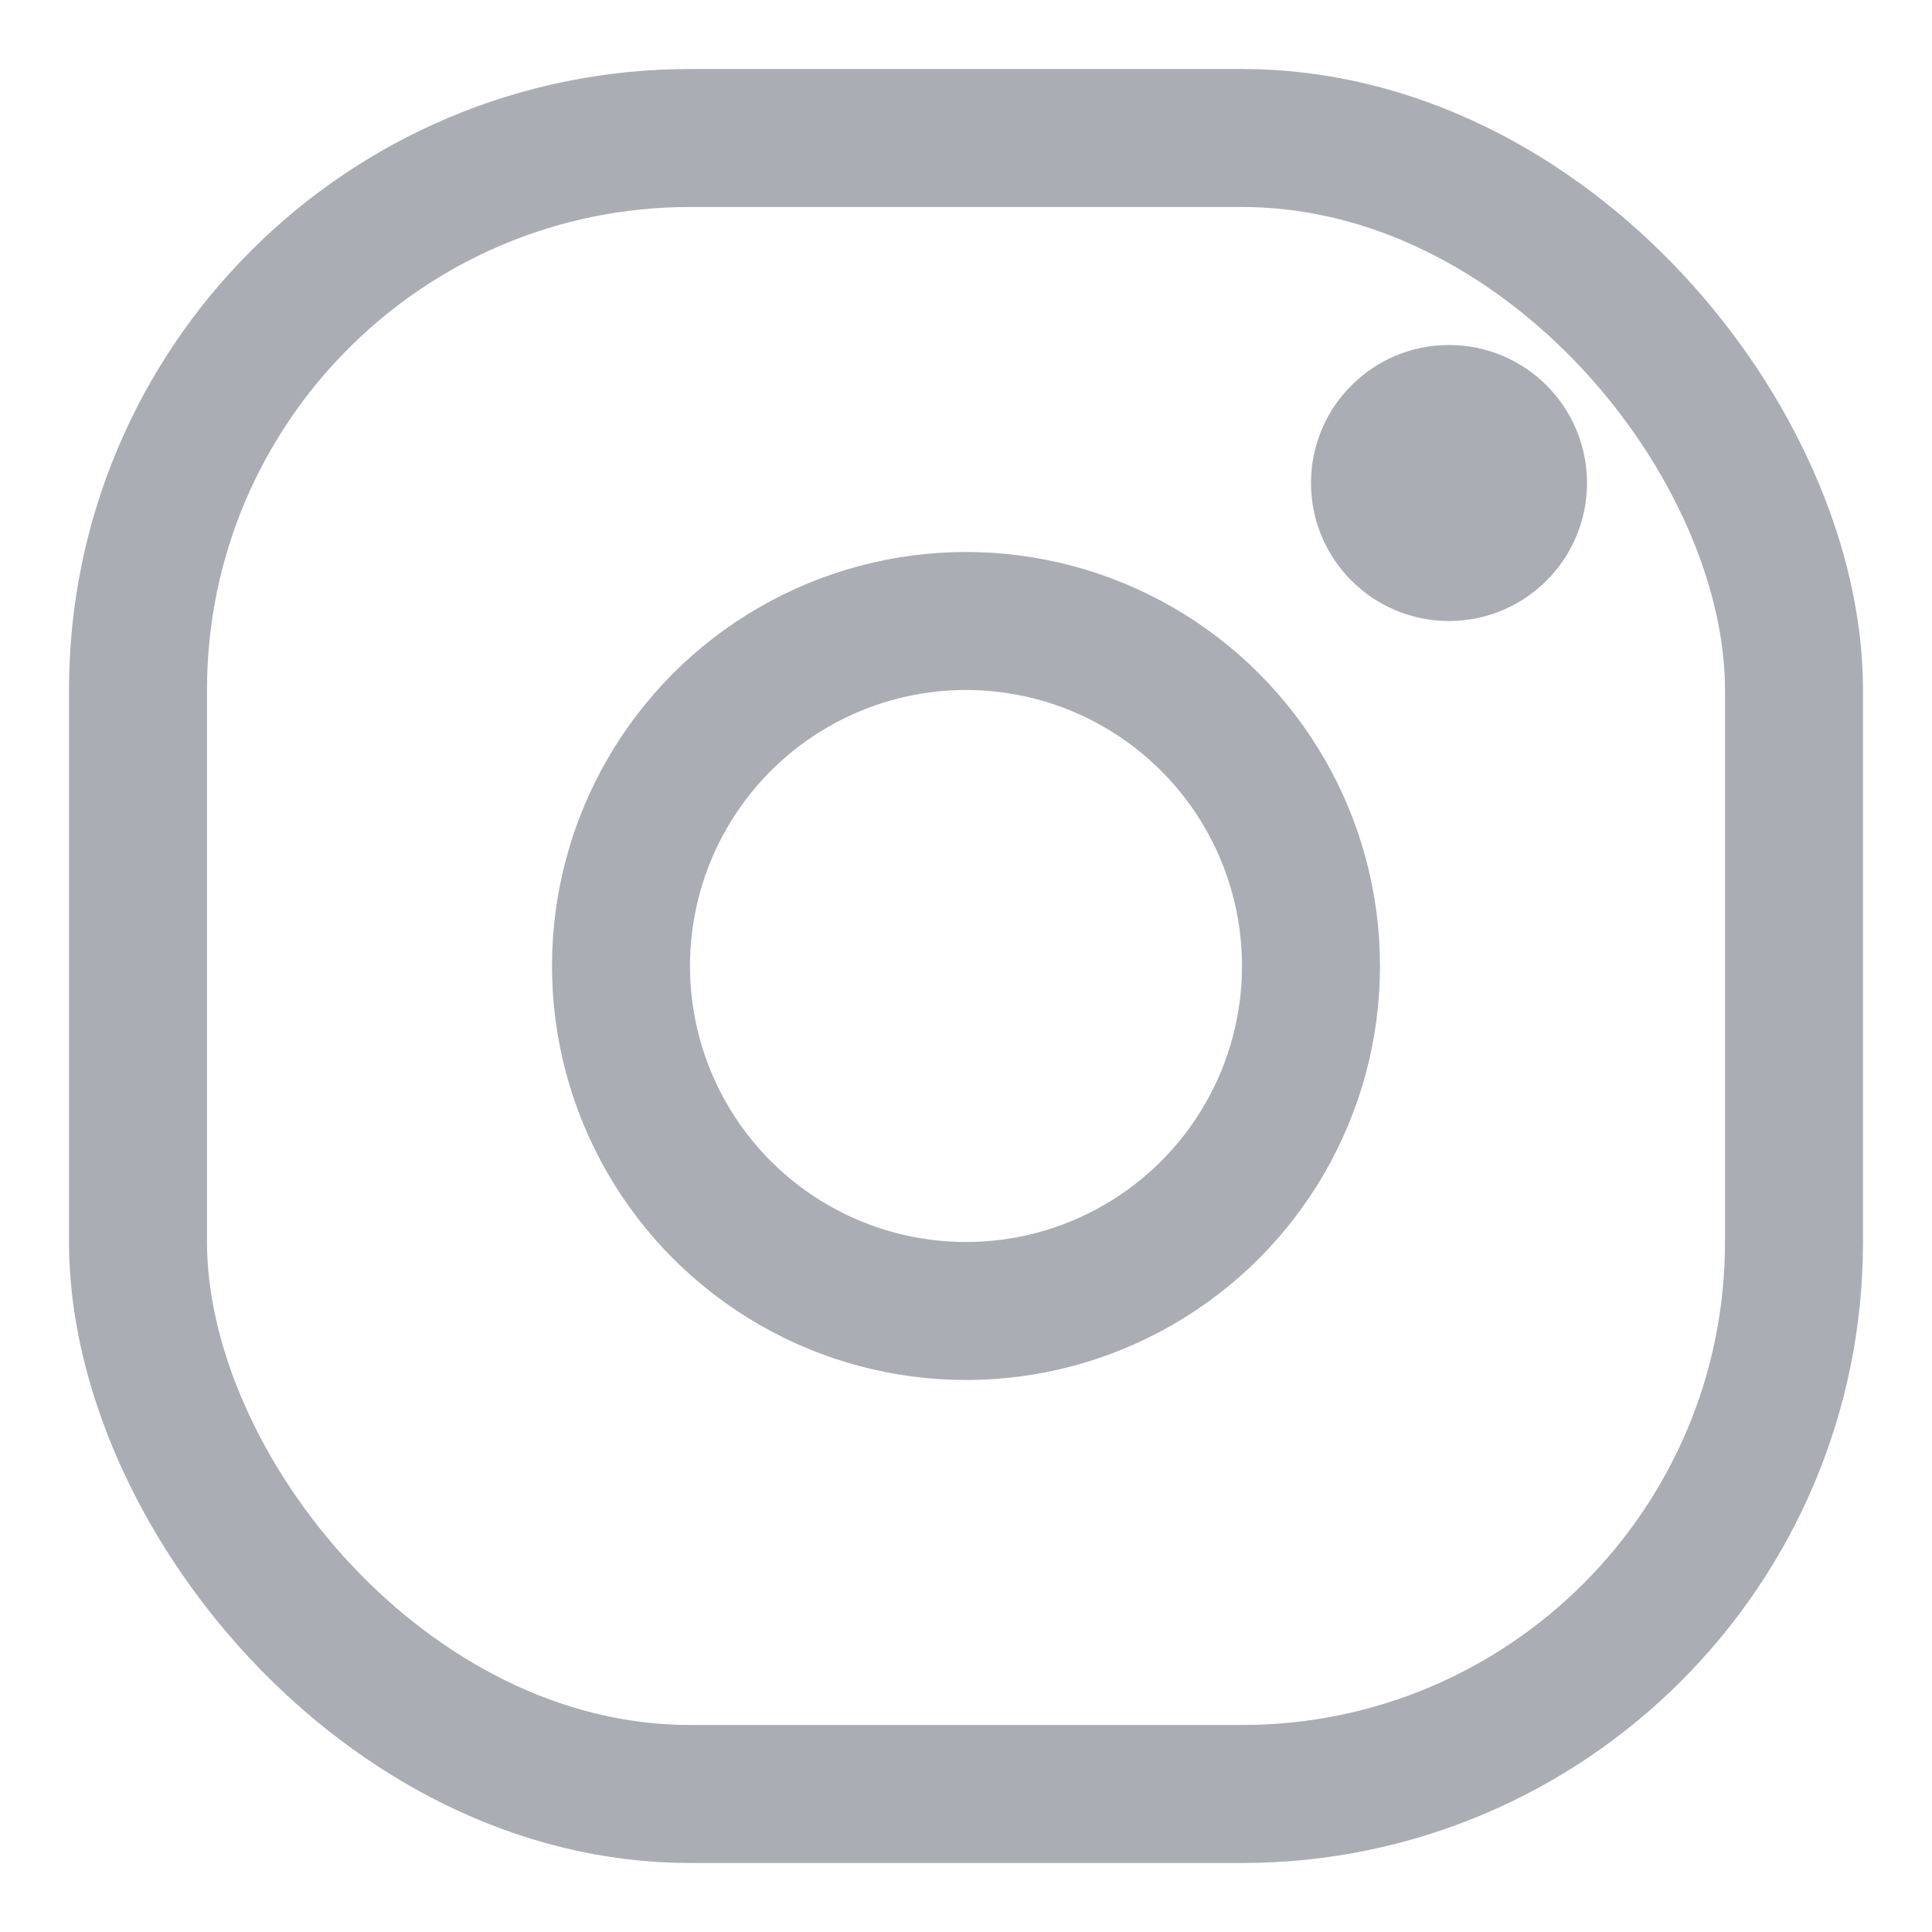 <svg width="28" height="28" viewBox="0 0 28 28" fill="none" xmlns="http://www.w3.org/2000/svg">
<circle cx="14" cy="14" r="5" stroke="#AAADB3" stroke-width="2"/>
<circle cx="21" cy="7" r="2" fill="#AAADB3"/>
<rect x="2" y="2" width="24" height="24" rx="8" stroke="#AAADB3" stroke-width="2"/>
</svg>
